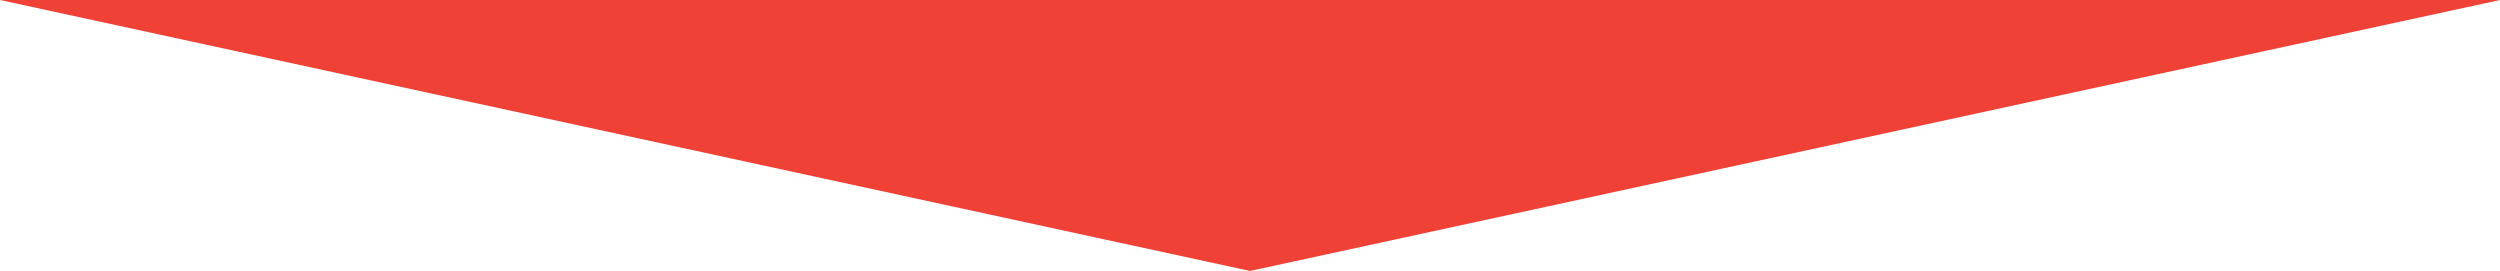 <?xml version="1.0" encoding="UTF-8"?>
<svg id="a" data-name="Layer 1" xmlns="http://www.w3.org/2000/svg" viewBox="0 0 1000 108.38">
  <defs>
    <style>
      .b {
        fill: #fff;
      }

      .c {
        fill: #ef4136;
      }
    </style>
  </defs>
  <rect class="b" width="1000" height="108.38"/>
  <polygon class="c" points="500 108.38 1000 0 0 0 500 108.38"/>
</svg>